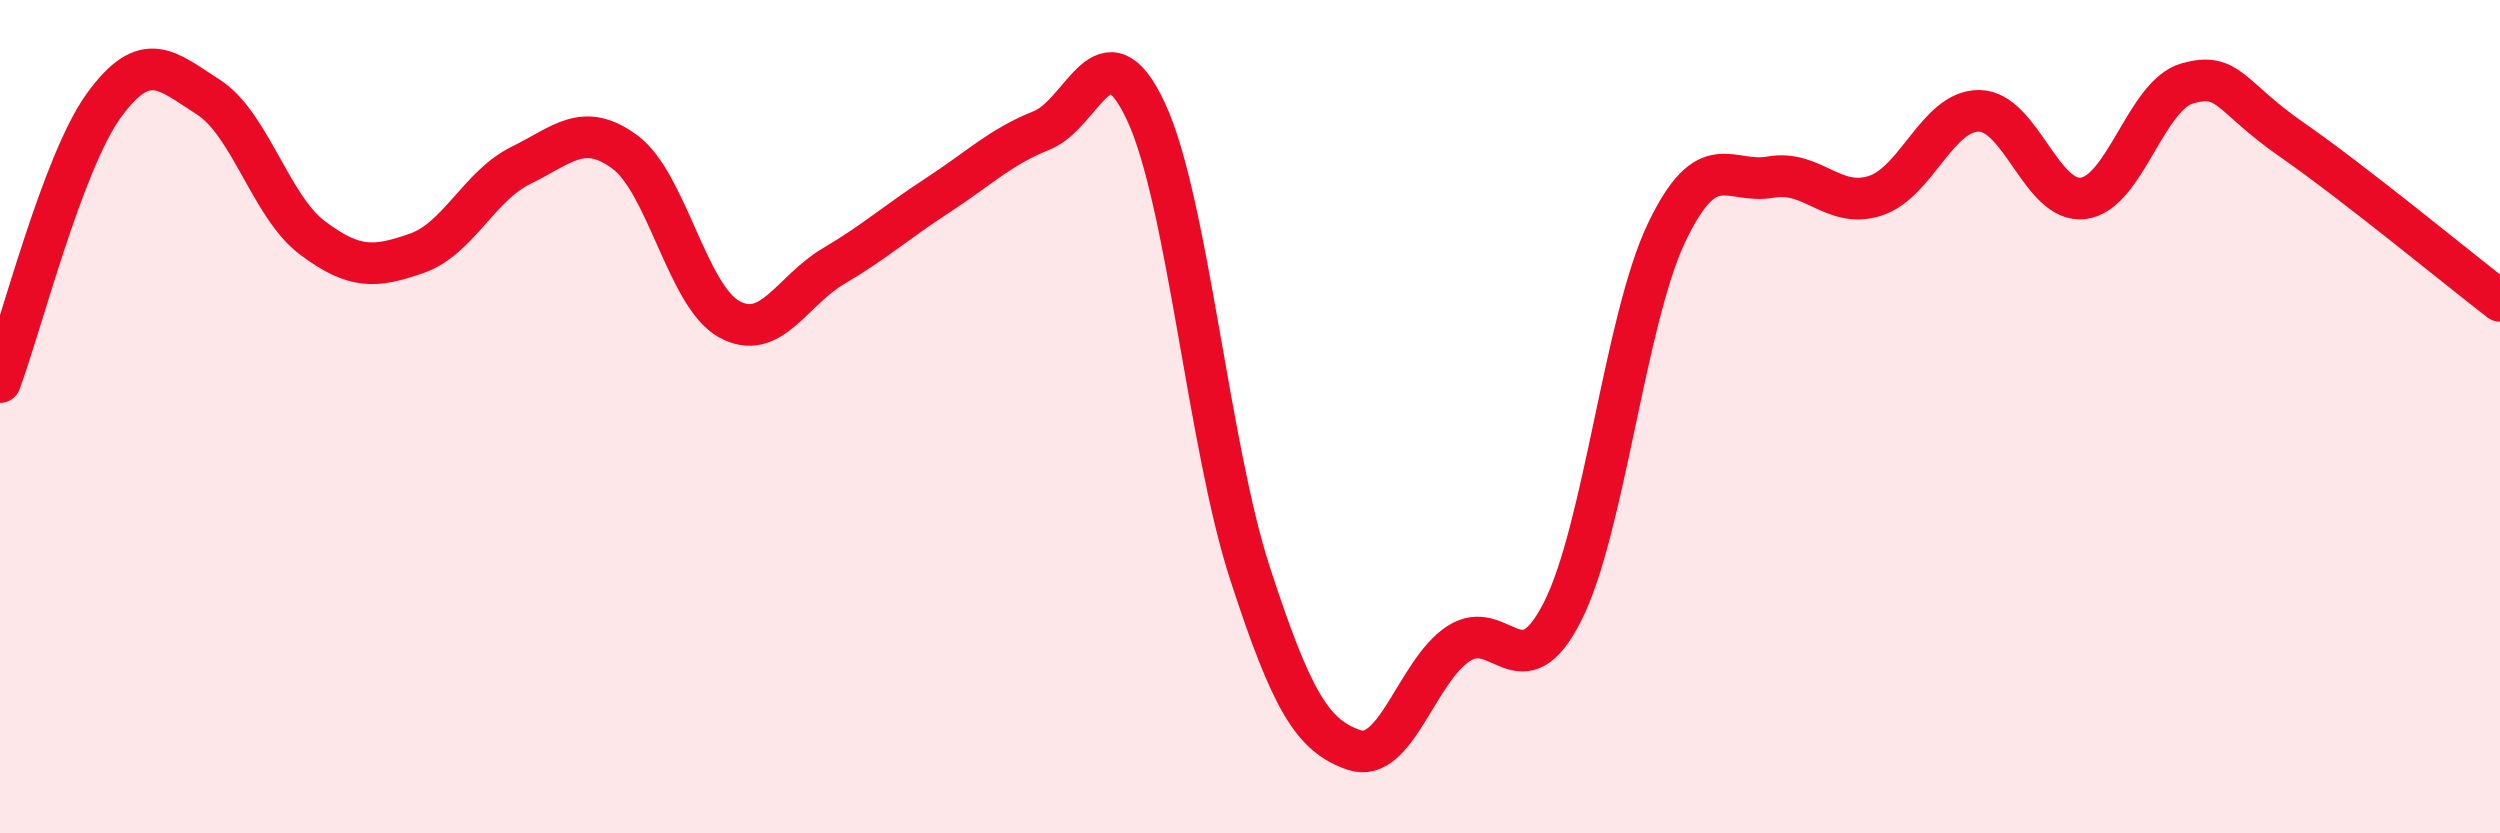 
    <svg width="60" height="20" viewBox="0 0 60 20" xmlns="http://www.w3.org/2000/svg">
      <path
        d="M 0,9.17 C 0.5,7.84 1.5,3.89 2.5,2.52 C 3.5,1.15 4,1.69 5,2.33 C 6,2.97 6.5,4.96 7.5,5.71 C 8.5,6.46 9,6.43 10,6.08 C 11,5.73 11.5,4.46 12.5,3.97 C 13.5,3.48 14,2.91 15,3.65 C 16,4.39 16.5,7.11 17.5,7.66 C 18.5,8.21 19,6.98 20,6.39 C 21,5.8 21.5,5.34 22.5,4.69 C 23.5,4.04 24,3.53 25,3.13 C 26,2.73 26.5,0.54 27.5,2.67 C 28.5,4.8 29,10.69 30,13.76 C 31,16.83 31.5,17.66 32.5,18 C 33.5,18.34 34,16.11 35,15.45 C 36,14.79 36.5,16.65 37.5,14.68 C 38.5,12.71 39,7.67 40,5.58 C 41,3.49 41.5,4.43 42.5,4.25 C 43.5,4.07 44,5.02 45,4.7 C 46,4.38 46.5,2.65 47.5,2.66 C 48.5,2.67 49,4.89 50,4.76 C 51,4.63 51.5,2.28 52.5,2 C 53.5,1.72 53.5,2.31 55,3.35 C 56.5,4.39 59,6.45 60,7.22L60 20L0 20Z"
        fill="#EB0A25"
        opacity="0.1"
        stroke-linecap="round"
        stroke-linejoin="round"
      />
      <path
        d="M 0,9.17 C 0.5,7.84 1.5,3.89 2.5,2.52 C 3.5,1.15 4,1.69 5,2.33 C 6,2.97 6.5,4.96 7.5,5.71 C 8.5,6.46 9,6.43 10,6.08 C 11,5.73 11.5,4.46 12.5,3.97 C 13.5,3.48 14,2.91 15,3.65 C 16,4.39 16.5,7.11 17.5,7.66 C 18.5,8.21 19,6.98 20,6.39 C 21,5.8 21.5,5.34 22.5,4.69 C 23.5,4.04 24,3.53 25,3.13 C 26,2.73 26.5,0.54 27.5,2.67 C 28.5,4.8 29,10.69 30,13.76 C 31,16.83 31.5,17.66 32.5,18 C 33.5,18.34 34,16.11 35,15.45 C 36,14.79 36.5,16.65 37.5,14.68 C 38.5,12.71 39,7.67 40,5.58 C 41,3.49 41.5,4.43 42.5,4.25 C 43.5,4.07 44,5.02 45,4.7 C 46,4.38 46.5,2.65 47.5,2.66 C 48.5,2.67 49,4.89 50,4.76 C 51,4.63 51.5,2.28 52.5,2 C 53.5,1.72 53.5,2.31 55,3.35 C 56.5,4.39 59,6.45 60,7.22"
        stroke="#EB0A25"
        stroke-width="1"
        fill="none"
        stroke-linecap="round"
        stroke-linejoin="round"
      />
    </svg>
  